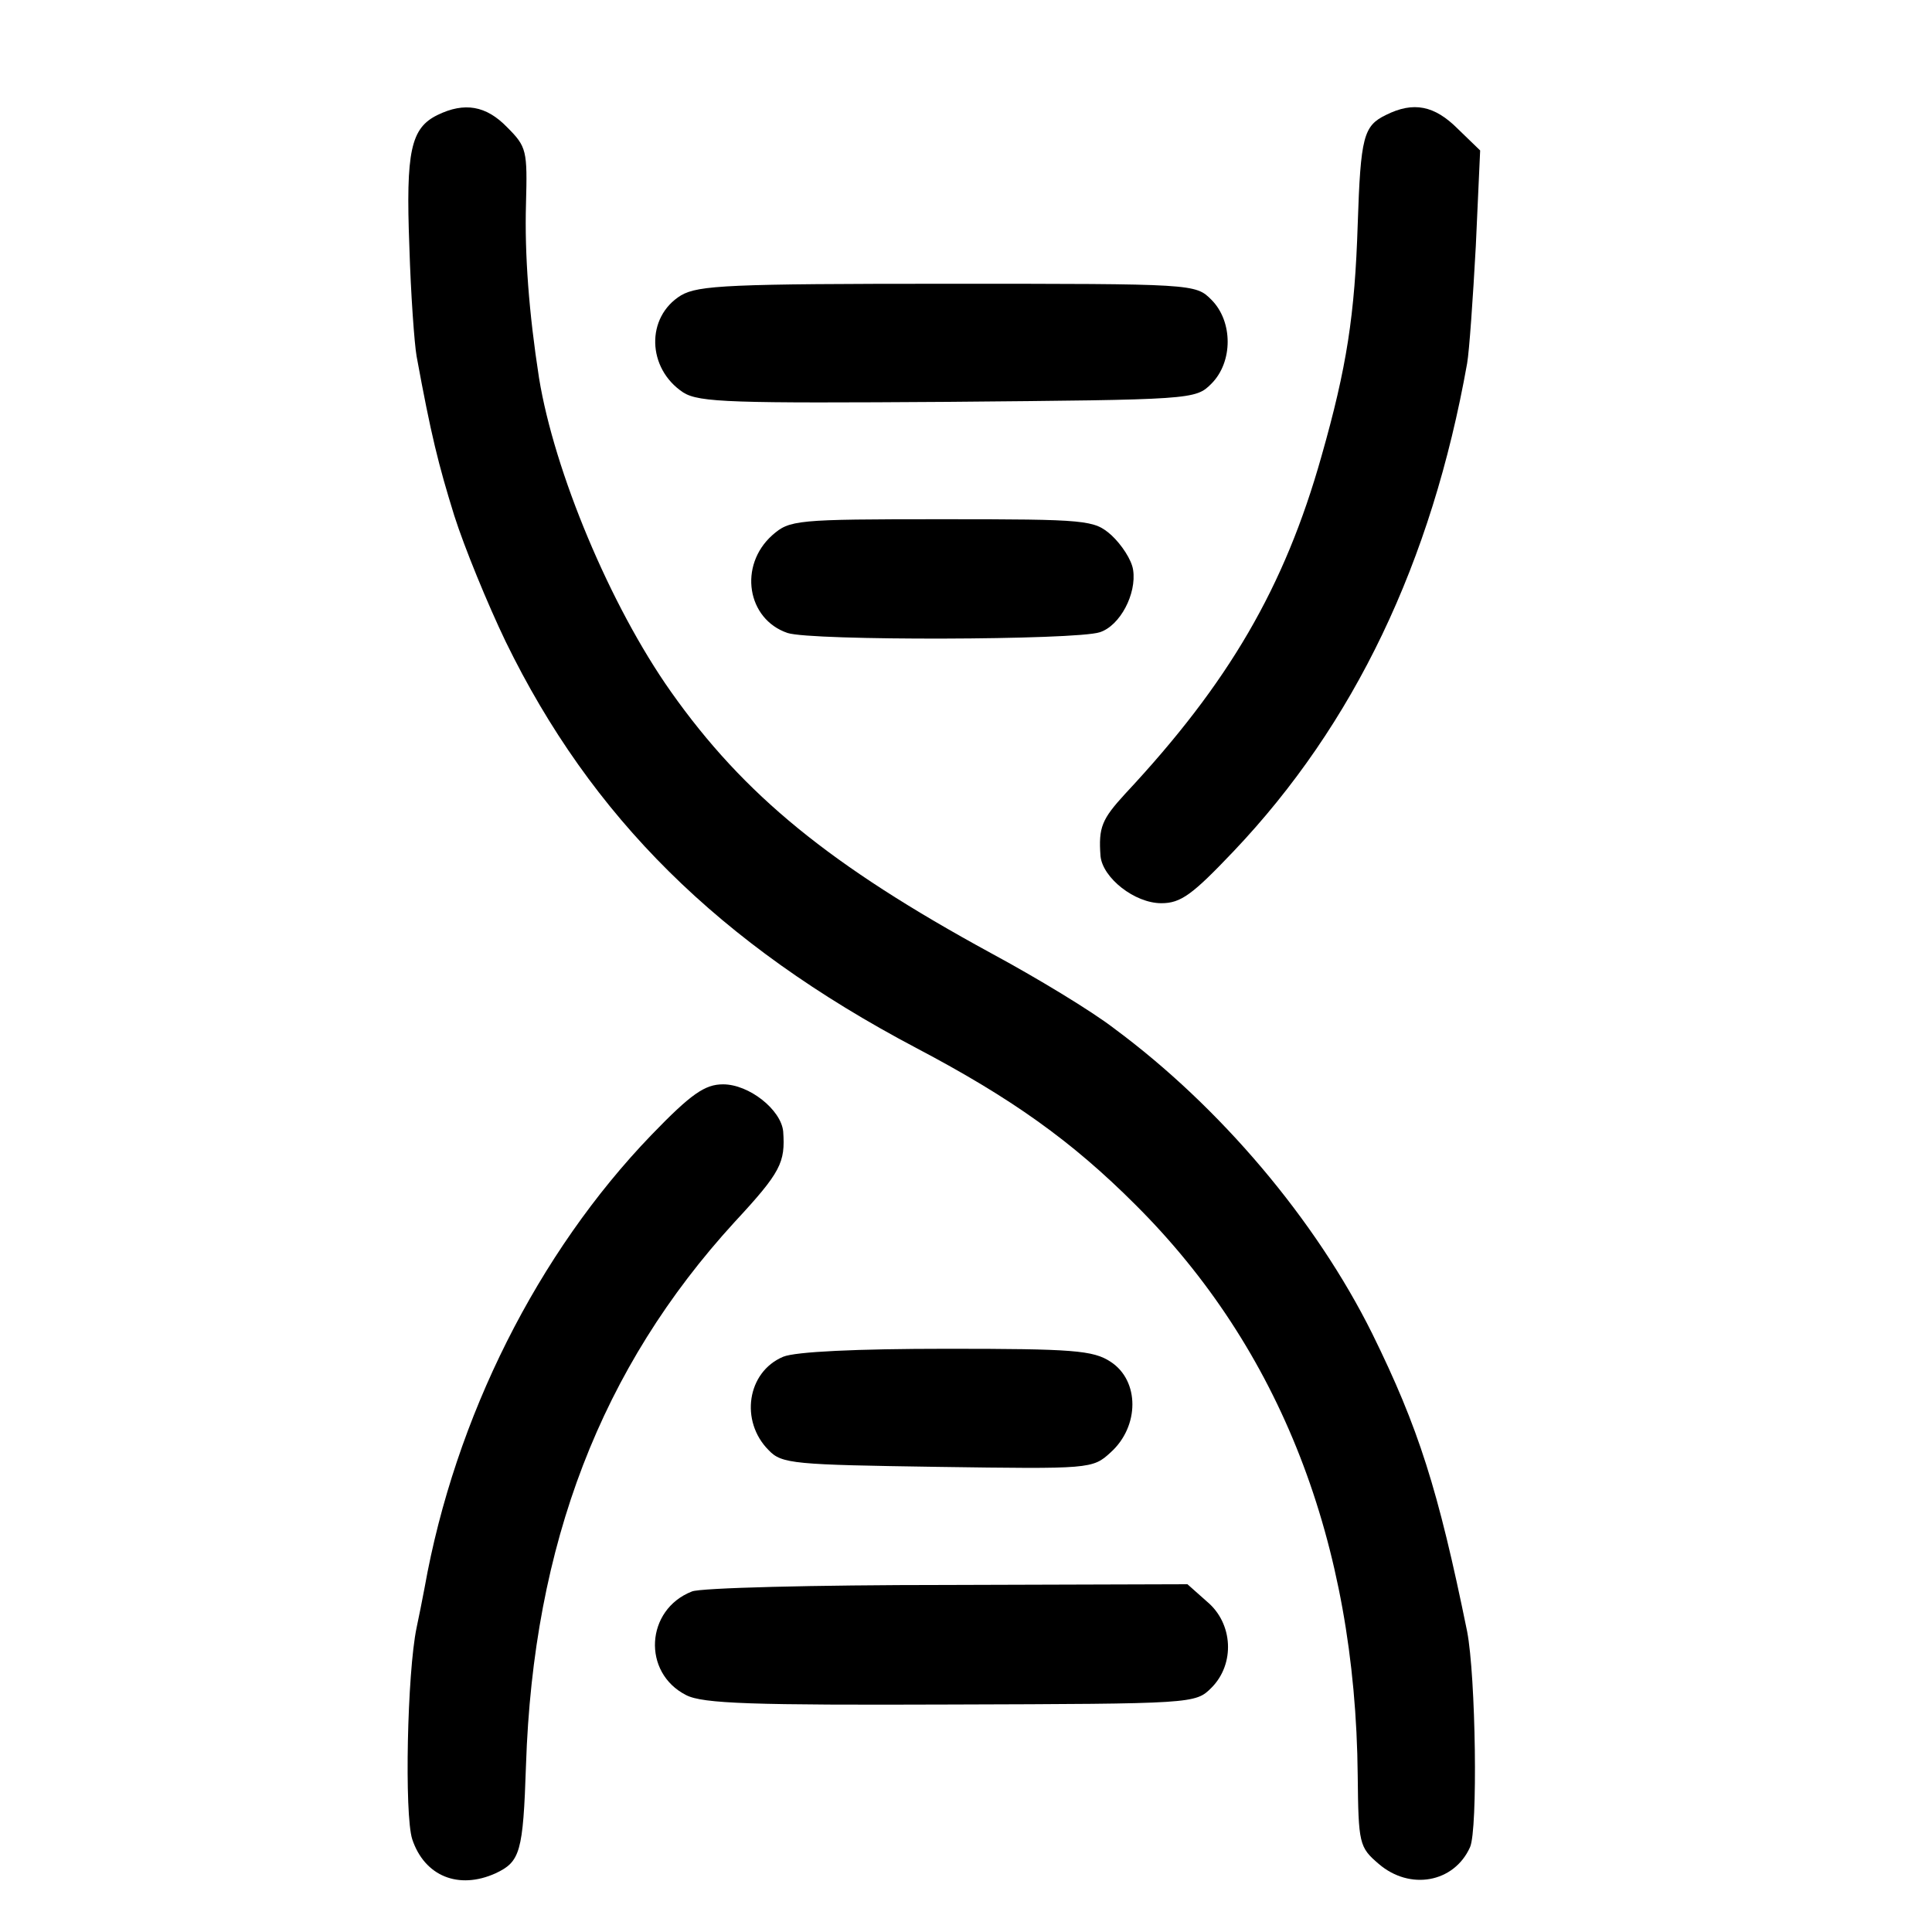 <?xml version="1.0" standalone="no"?>
<!DOCTYPE svg PUBLIC "-//W3C//DTD SVG 20010904//EN"
 "http://www.w3.org/TR/2001/REC-SVG-20010904/DTD/svg10.dtd">
<svg version="1.0" xmlns="http://www.w3.org/2000/svg"
 width="16pt" height="16pt" viewBox="0 0 16 16"
 preserveAspectRatio="xMidYMid meet">
<g transform="translate(0,16) scale(0.006,-0.006)"
fill="#000000" stroke="none">
<path d="M604 2508 c-37 -18 -44 -50 -39 -181 2 -67 7 -135 10 -152 20 -109
30 -149 52 -220 14 -44 46 -122 71 -174 118 -242 294 -417 567 -561 131 -69
214 -128 302 -216 200 -199 304 -466 307 -788 1 -94 2 -99 29 -122 43 -37 104
-26 126 23 11 24 8 236 -4 298 -40 196 -67 281 -131 411 -78 157 -210 313
-356 421 -31 24 -107 70 -170 104 -222 121 -341 218 -442 361 -84 119 -161
304 -182 433 -14 90 -20 171 -18 240 2 74 1 79 -26 106 -29 30 -59 35 -96 17z"/>
<path d="M1913 2508 c-31 -15 -35 -30 -39 -151 -4 -125 -15 -197 -50 -320 -51
-181 -128 -313 -271 -466 -32 -35 -37 -46 -34 -86 3 -30 47 -65 84 -65 27 0
43 12 100 72 166 175 273 398 322 673 3 17 8 89 12 162 l6 132 -31 30 c-32 32
-61 38 -99 19z"/>
<path d="M940 2259 c-49 -30 -47 -101 3 -134 22 -14 68 -15 366 -13 337 3 341
3 363 25 30 30 30 86 0 116 -22 22 -24 22 -363 22 -302 0 -345 -2 -369 -16z"/>
<path d="M1066 1928 c-47 -42 -35 -116 21 -135 33 -11 398 -10 431 1 28 9 51
53 46 86 -2 14 -16 35 -30 48 -24 21 -32 22 -234 22 -202 0 -210 -1 -234 -22z"/>
<path d="M899 1100 c-156 -162 -271 -389 -313 -625 -3 -16 -8 -41 -11 -55 -13
-62 -17 -258 -6 -292 17 -51 64 -70 115 -47 34 16 38 29 42 149 10 306 104
549 288 750 64 69 70 82 67 125 -3 30 -47 65 -83 65 -25 0 -44 -13 -99 -70z"/>
<path d="M1081 794 c-50 -21 -60 -89 -20 -129 18 -19 35 -20 233 -23 211 -3
214 -3 239 20 40 36 40 99 0 125 -24 16 -53 18 -226 18 -125 0 -209 -4 -226
-11z"/>
<path d="M955 470 c-64 -25 -69 -112 -8 -143 23 -12 93 -14 365 -13 335 1 338
1 360 23 33 33 30 89 -6 119 l-27 24 -332 -1 c-183 0 -341 -4 -352 -9z"/>
</g>
</svg>
